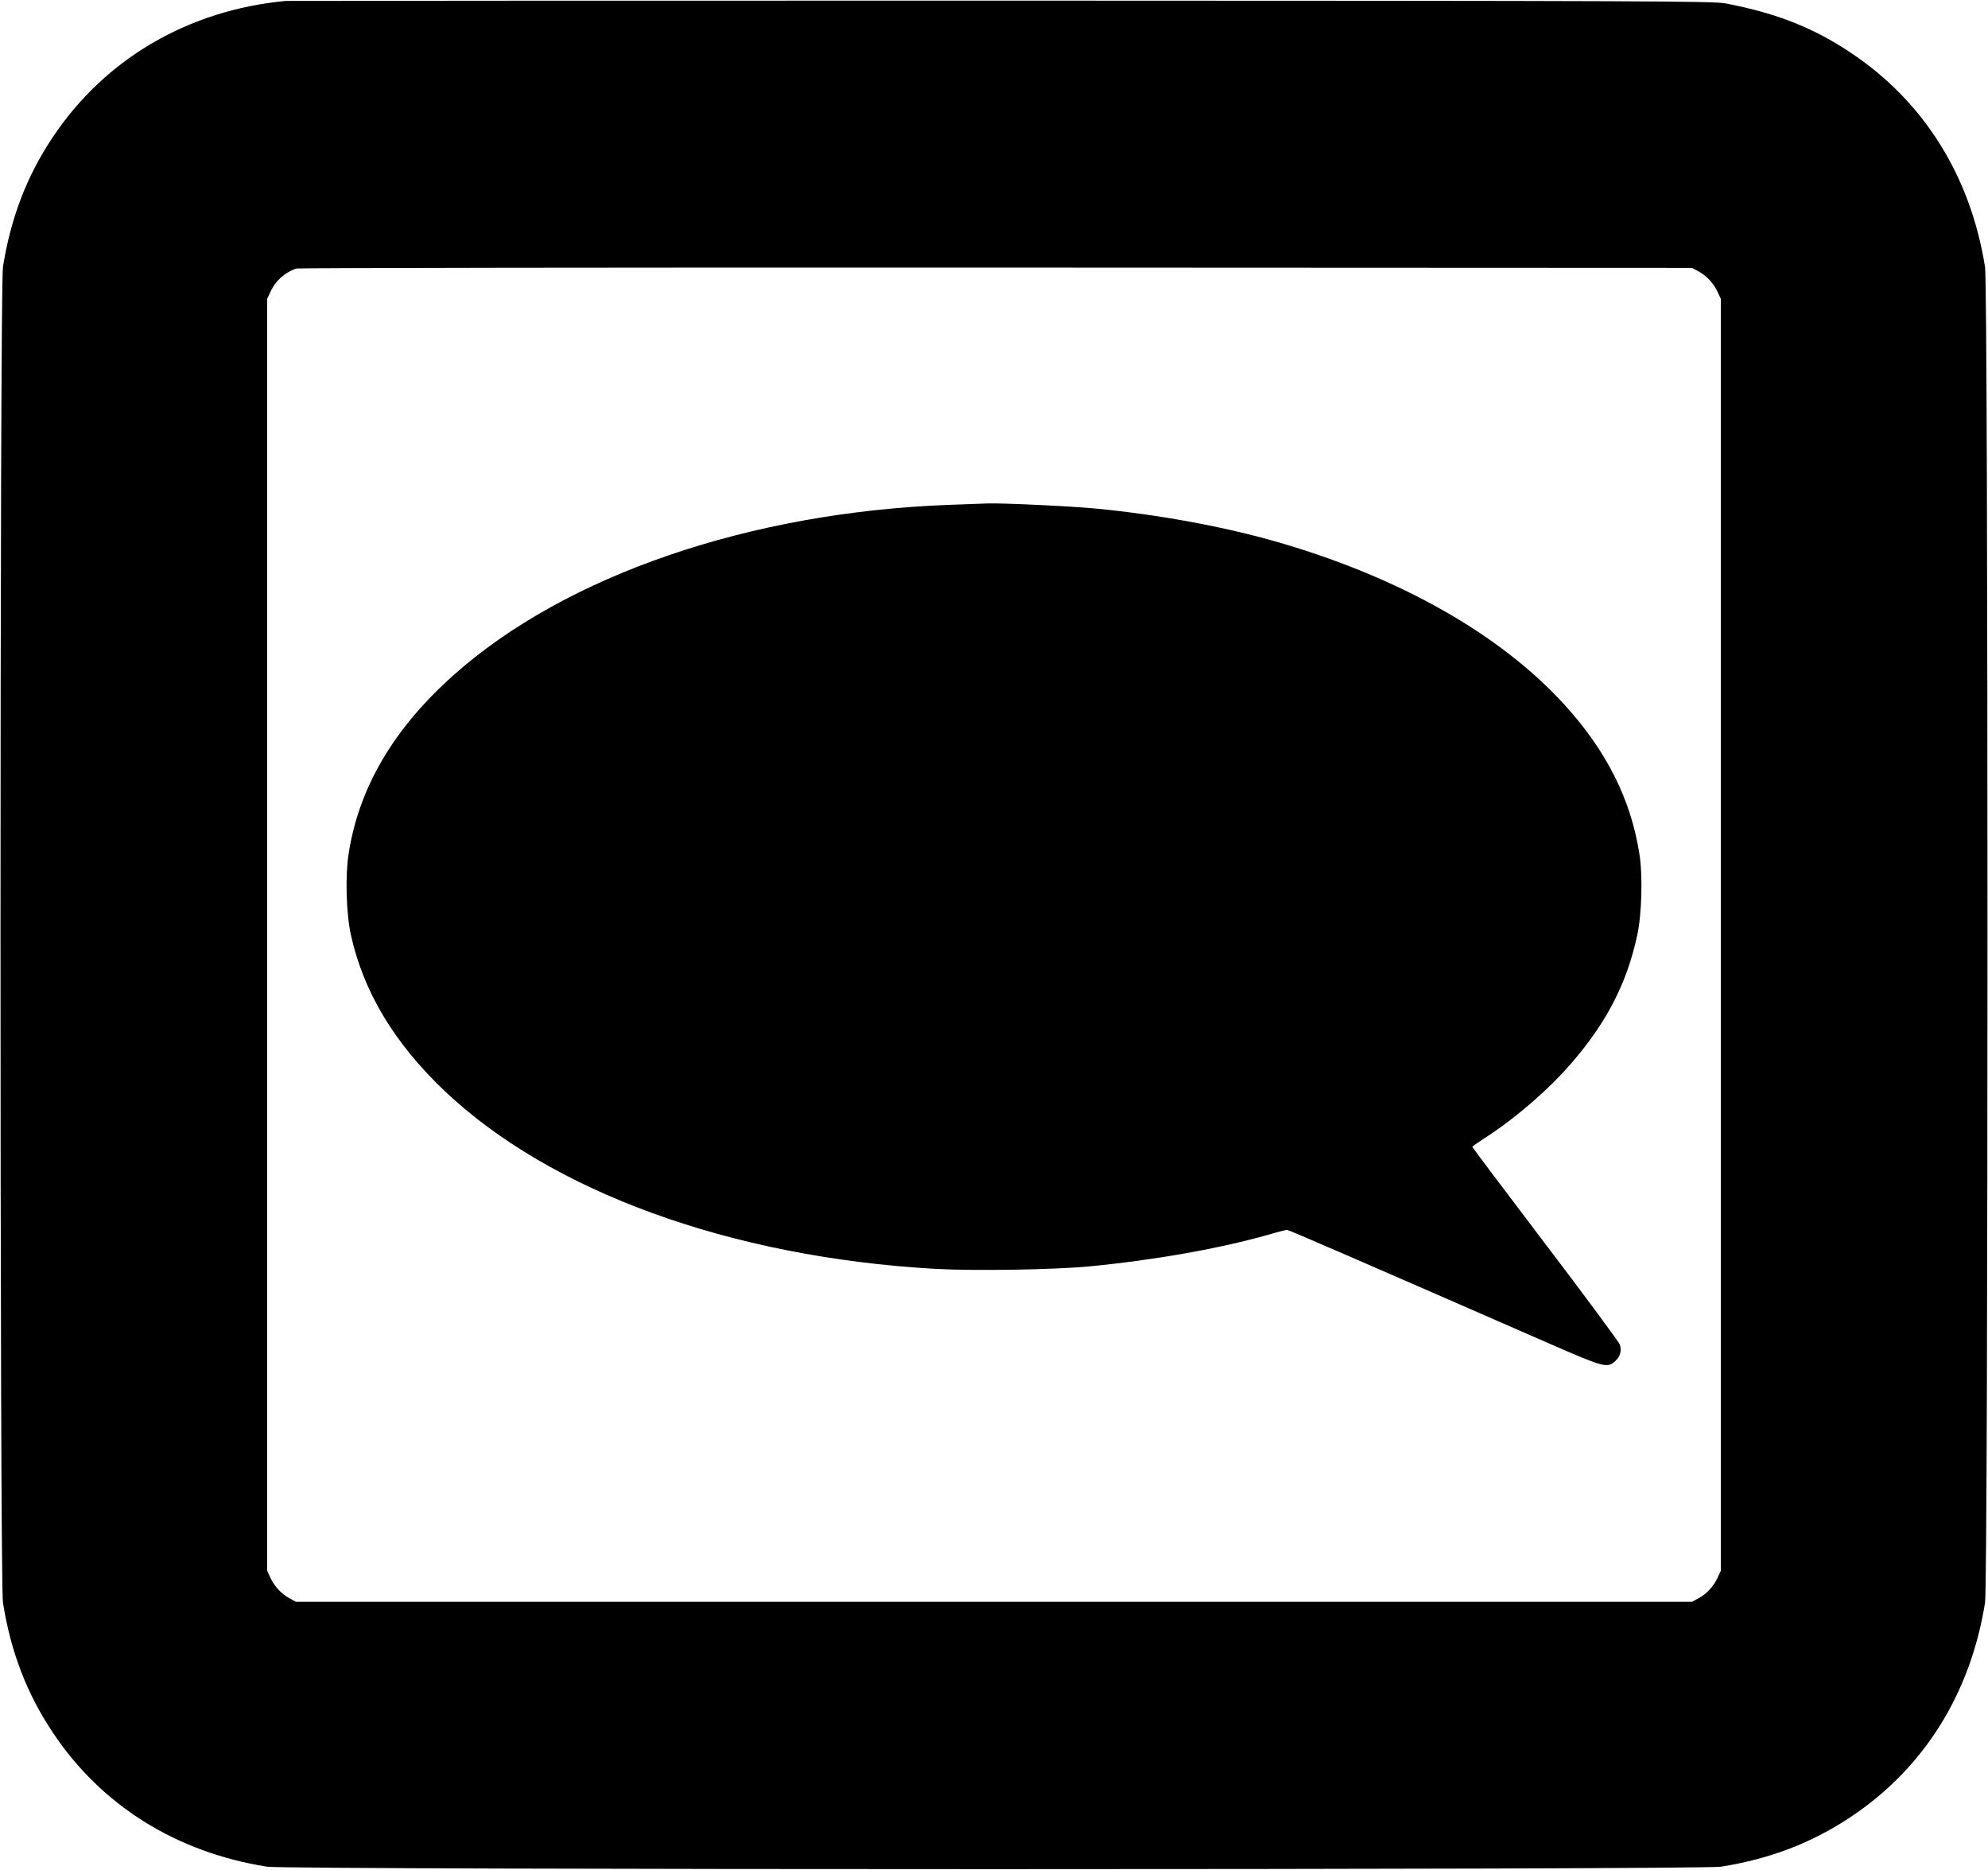 <?xml version="1.0" standalone="no"?>
<!DOCTYPE svg PUBLIC "-//W3C//DTD SVG 20010904//EN"
 "http://www.w3.org/TR/2001/REC-SVG-20010904/DTD/svg10.dtd">
<svg version="1.0" xmlns="http://www.w3.org/2000/svg"
 width="1280pt" height="1204pt" viewBox="0 0 1280 1204"
 preserveAspectRatio="xMidYMid meet">
<g transform="translate(0,1204) scale(0.1,-0.1)"
fill="#000000" stroke="none">
<path d="M1840 12034 c-627 -59 -1163 -372 -1500 -877 -167 -250 -271 -520
-321 -837 -21 -127 -21 -8473 0 -8600 50 -317 154 -587 321 -837 313 -470 794
-771 1380 -864 127 -21 9233 -21 9360 0 317 50 587 154 837 321 470 313 771
794 864 1380 21 127 21 8473 0 8600 -93 586 -394 1067 -864 1380 -242 162
-479 255 -806 318 -79 15 -451 17 -4661 18 -2516 0 -4591 -1 -4610 -2z m9095
-1741 c53 -28 99 -78 124 -133 l21 -45 0 -4095 0 -4095 -21 -45 c-25 -55 -71
-105 -124 -133 l-40 -22 -4495 0 -4495 0 -40 22 c-53 28 -99 78 -124 133 l-21
45 0 4095 0 4095 21 45 c33 73 95 128 169 151 14 4 2041 7 4505 6 l4480 -2 40
-22z"/>
<path d="M6115 8789 c-1288 -47 -2473 -454 -3194 -1096 -386 -344 -610 -724
-676 -1149 -23 -142 -16 -385 14 -523 80 -365 277 -694 597 -1000 685 -654
1847 -1077 3164 -1152 250 -14 769 -6 995 16 424 41 839 115 1156 205 57 17
109 30 116 30 11 0 487 -207 1688 -732 352 -154 375 -160 425 -113 32 30 42
65 30 105 -4 15 -220 307 -479 648 -259 341 -471 623 -471 626 0 4 33 27 73
53 198 126 419 317 566 488 227 263 355 512 422 820 30 135 37 389 14 529 -55
349 -211 660 -482 958 -413 453 -1058 819 -1846 1047 -342 99 -765 177 -1172
216 -151 15 -597 36 -695 33 -25 -1 -135 -5 -245 -9z"/>
</g>
</svg>